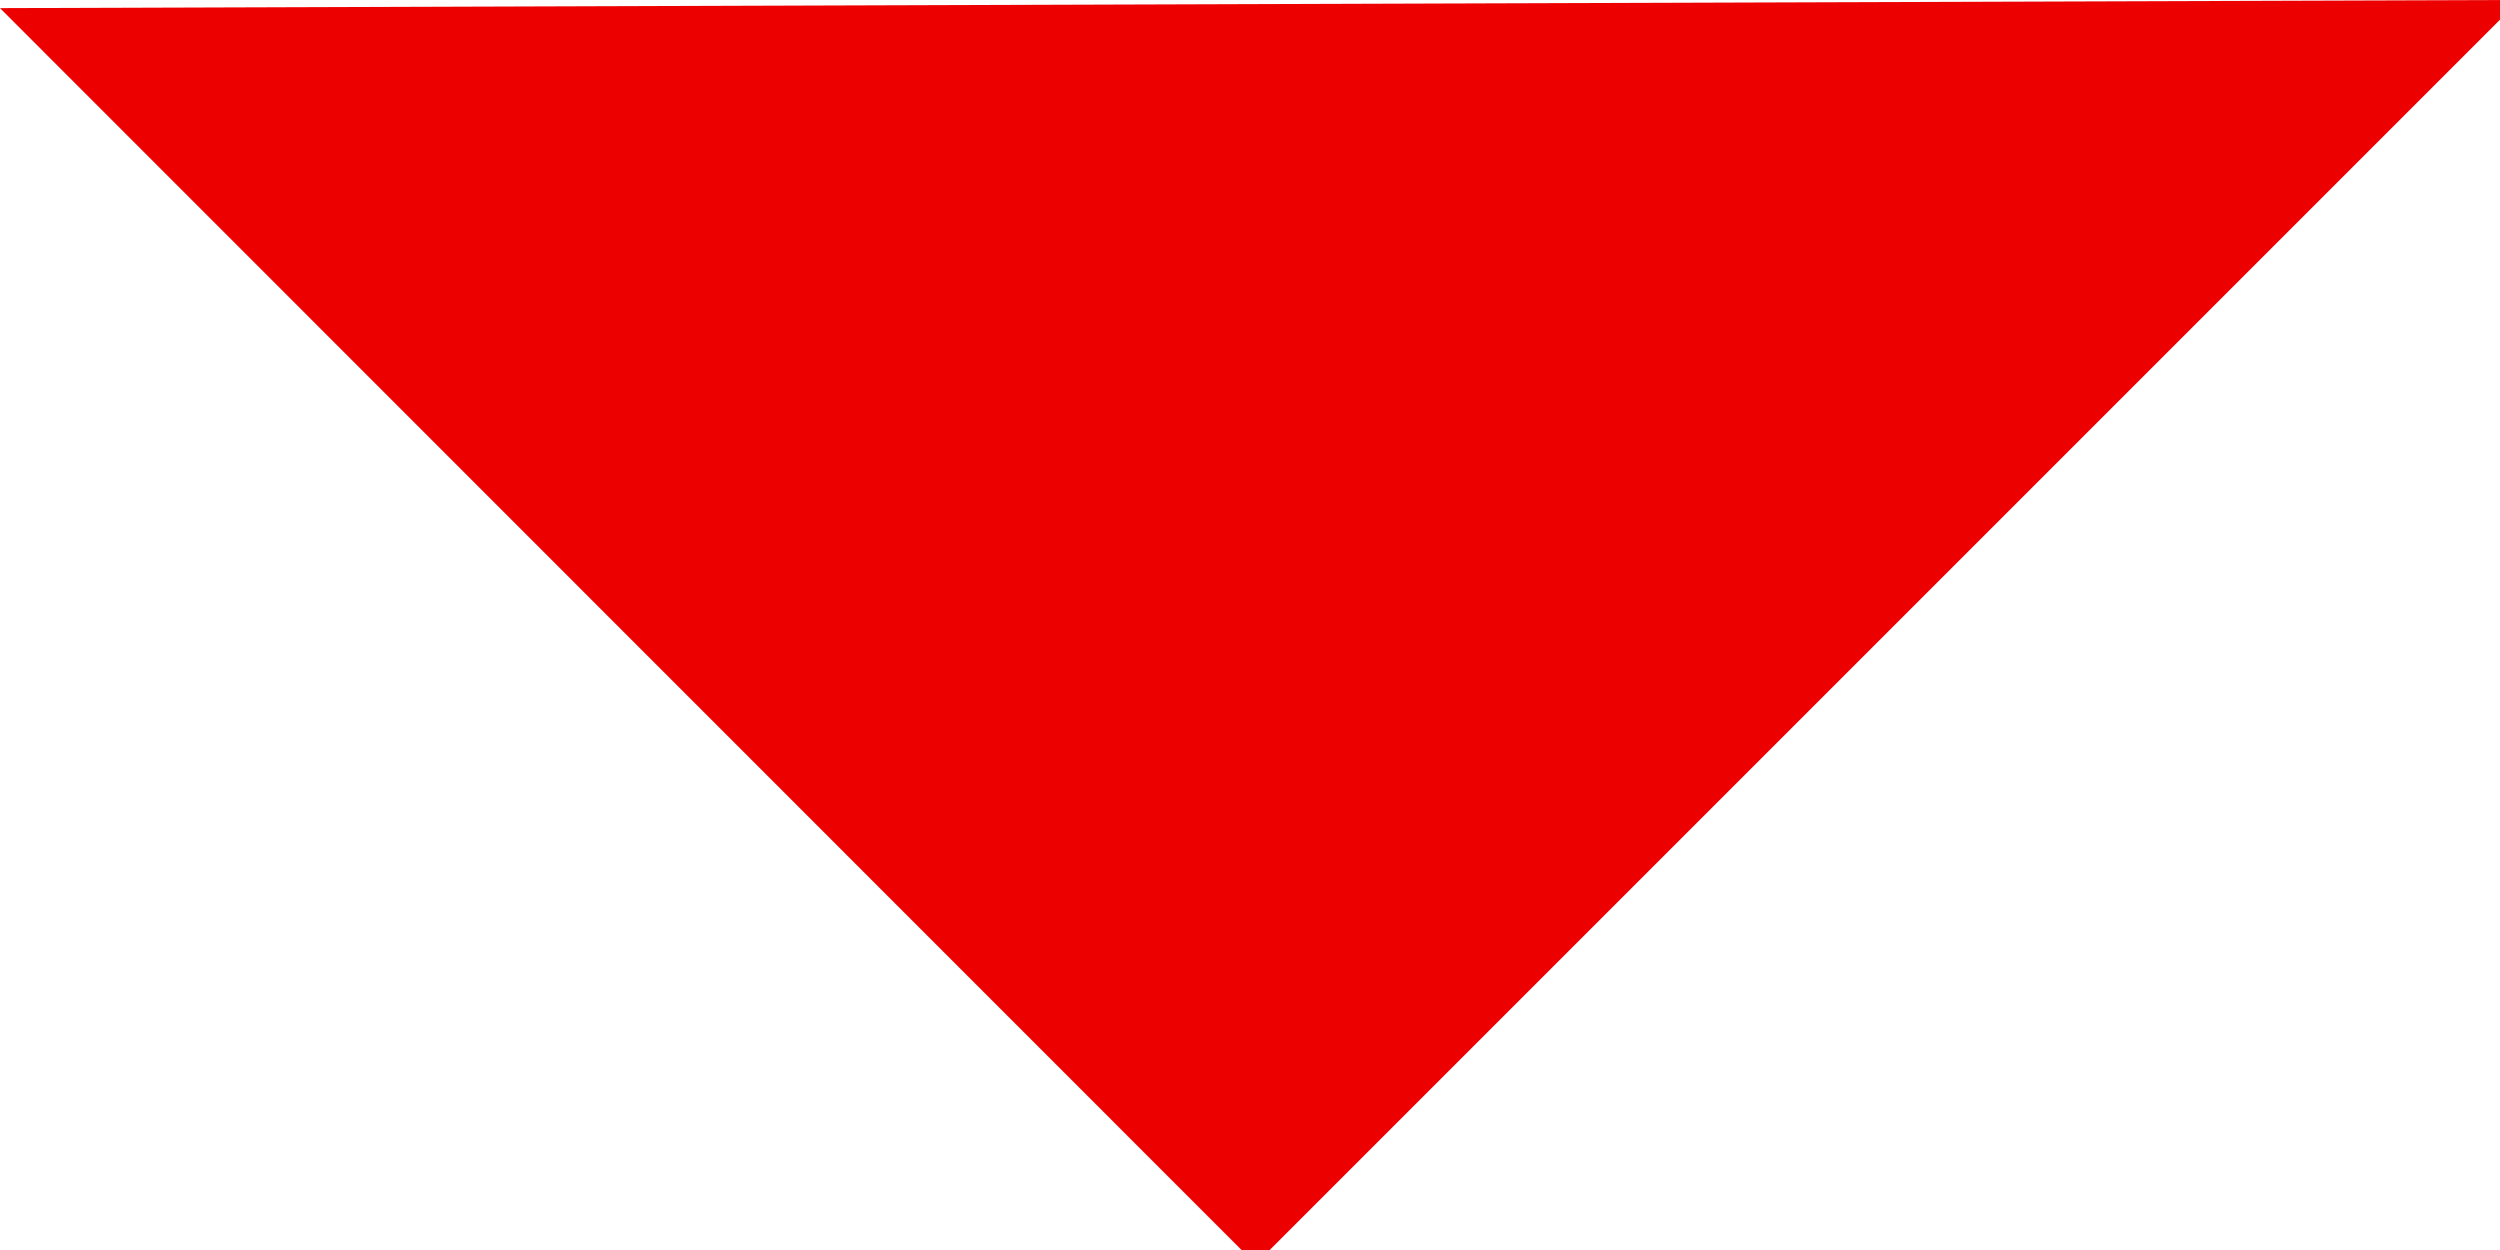 <?xml version="1.0" encoding="UTF-8"?>
<svg width="8px" height="4px" viewBox="0 0 8 4" version="1.1" xmlns="http://www.w3.org/2000/svg" xmlns:xlink="http://www.w3.org/1999/xlink">
    <!-- Generator: Sketch 48.1 (47250) - http://www.bohemiancoding.com/sketch -->
    <title>Path</title>
    <desc>Created with Sketch.</desc>
    <defs></defs>
    <g id="LAMPIRIS/FORMS/Dropdown_WithLabel" stroke="none" stroke-width="1" fill="none" fill-rule="evenodd" transform="translate(-388, -61)">
        <g id="Group" transform="translate(0, 38)" fill="#ed0000">
            <polygon id="Path" points="388 23.026 392.018 27.045 396.063 23"></polygon>
        </g>
    </g>
</svg>
